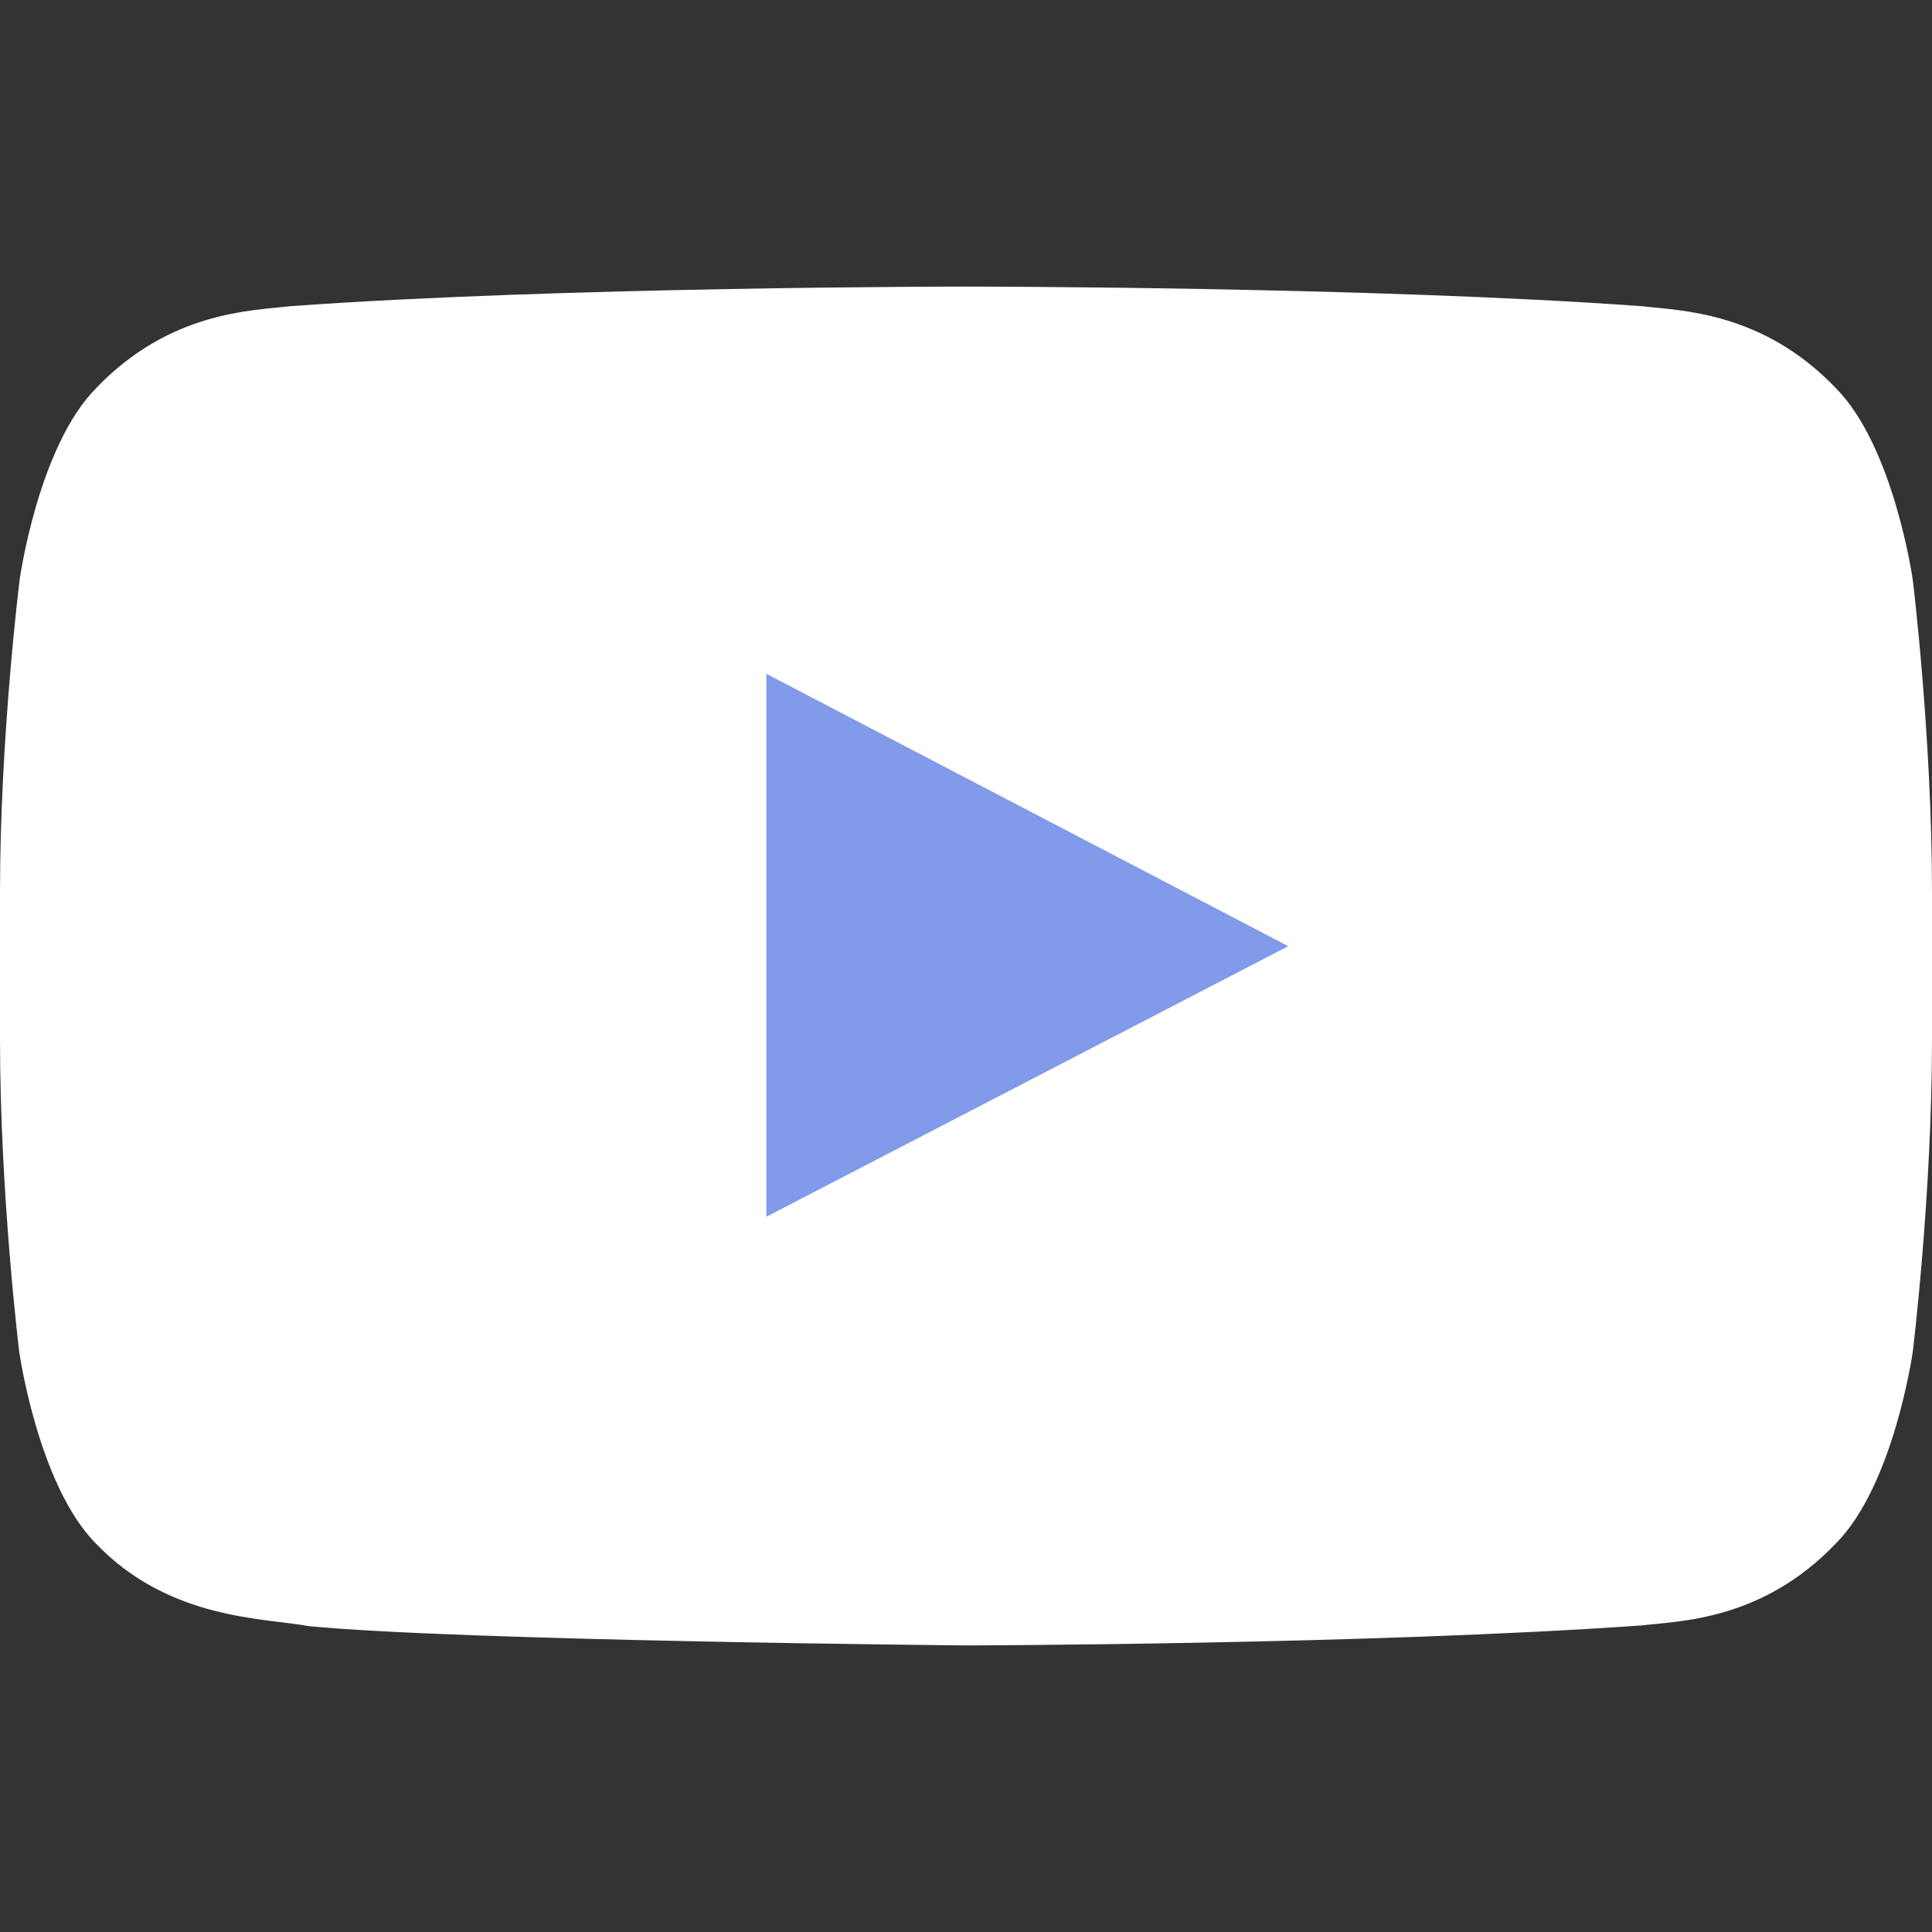 <svg width="24" height="24" viewBox="0 0 24 24" fill="none" xmlns="http://www.w3.org/2000/svg">
<rect x="0" y="0" width="24" height="24" fill="#333333" stroke="none"/>
<rect x="7" y="7.002" width="10" height="10" rx="5" fill="#819AEA"/>
<path d="M23.761 7.202C23.761 7.202 23.527 5.548 22.805 4.821C21.891 3.865 20.869 3.86 20.4 3.804C17.044 3.56 12.005 3.56 12.005 3.56H11.995C11.995 3.56 6.956 3.56 3.6 3.804C3.131 3.86 2.109 3.865 1.195 4.821C0.473 5.548 0.244 7.202 0.244 7.202C0.244 7.202 0 9.148 0 11.088V12.907C0 14.848 0.239 16.793 0.239 16.793C0.239 16.793 0.473 18.448 1.191 19.174C2.105 20.131 3.305 20.098 3.839 20.201C5.761 20.384 12 20.44 12 20.44C12 20.44 17.044 20.43 20.4 20.191C20.869 20.135 21.891 20.131 22.805 19.174C23.527 18.448 23.761 16.793 23.761 16.793C23.761 16.793 24 14.852 24 12.907V11.088C24 9.148 23.761 7.202 23.761 7.202ZM9.52 15.115V8.37L16.003 11.754L9.52 15.115Z" fill="white"/>
</svg>
